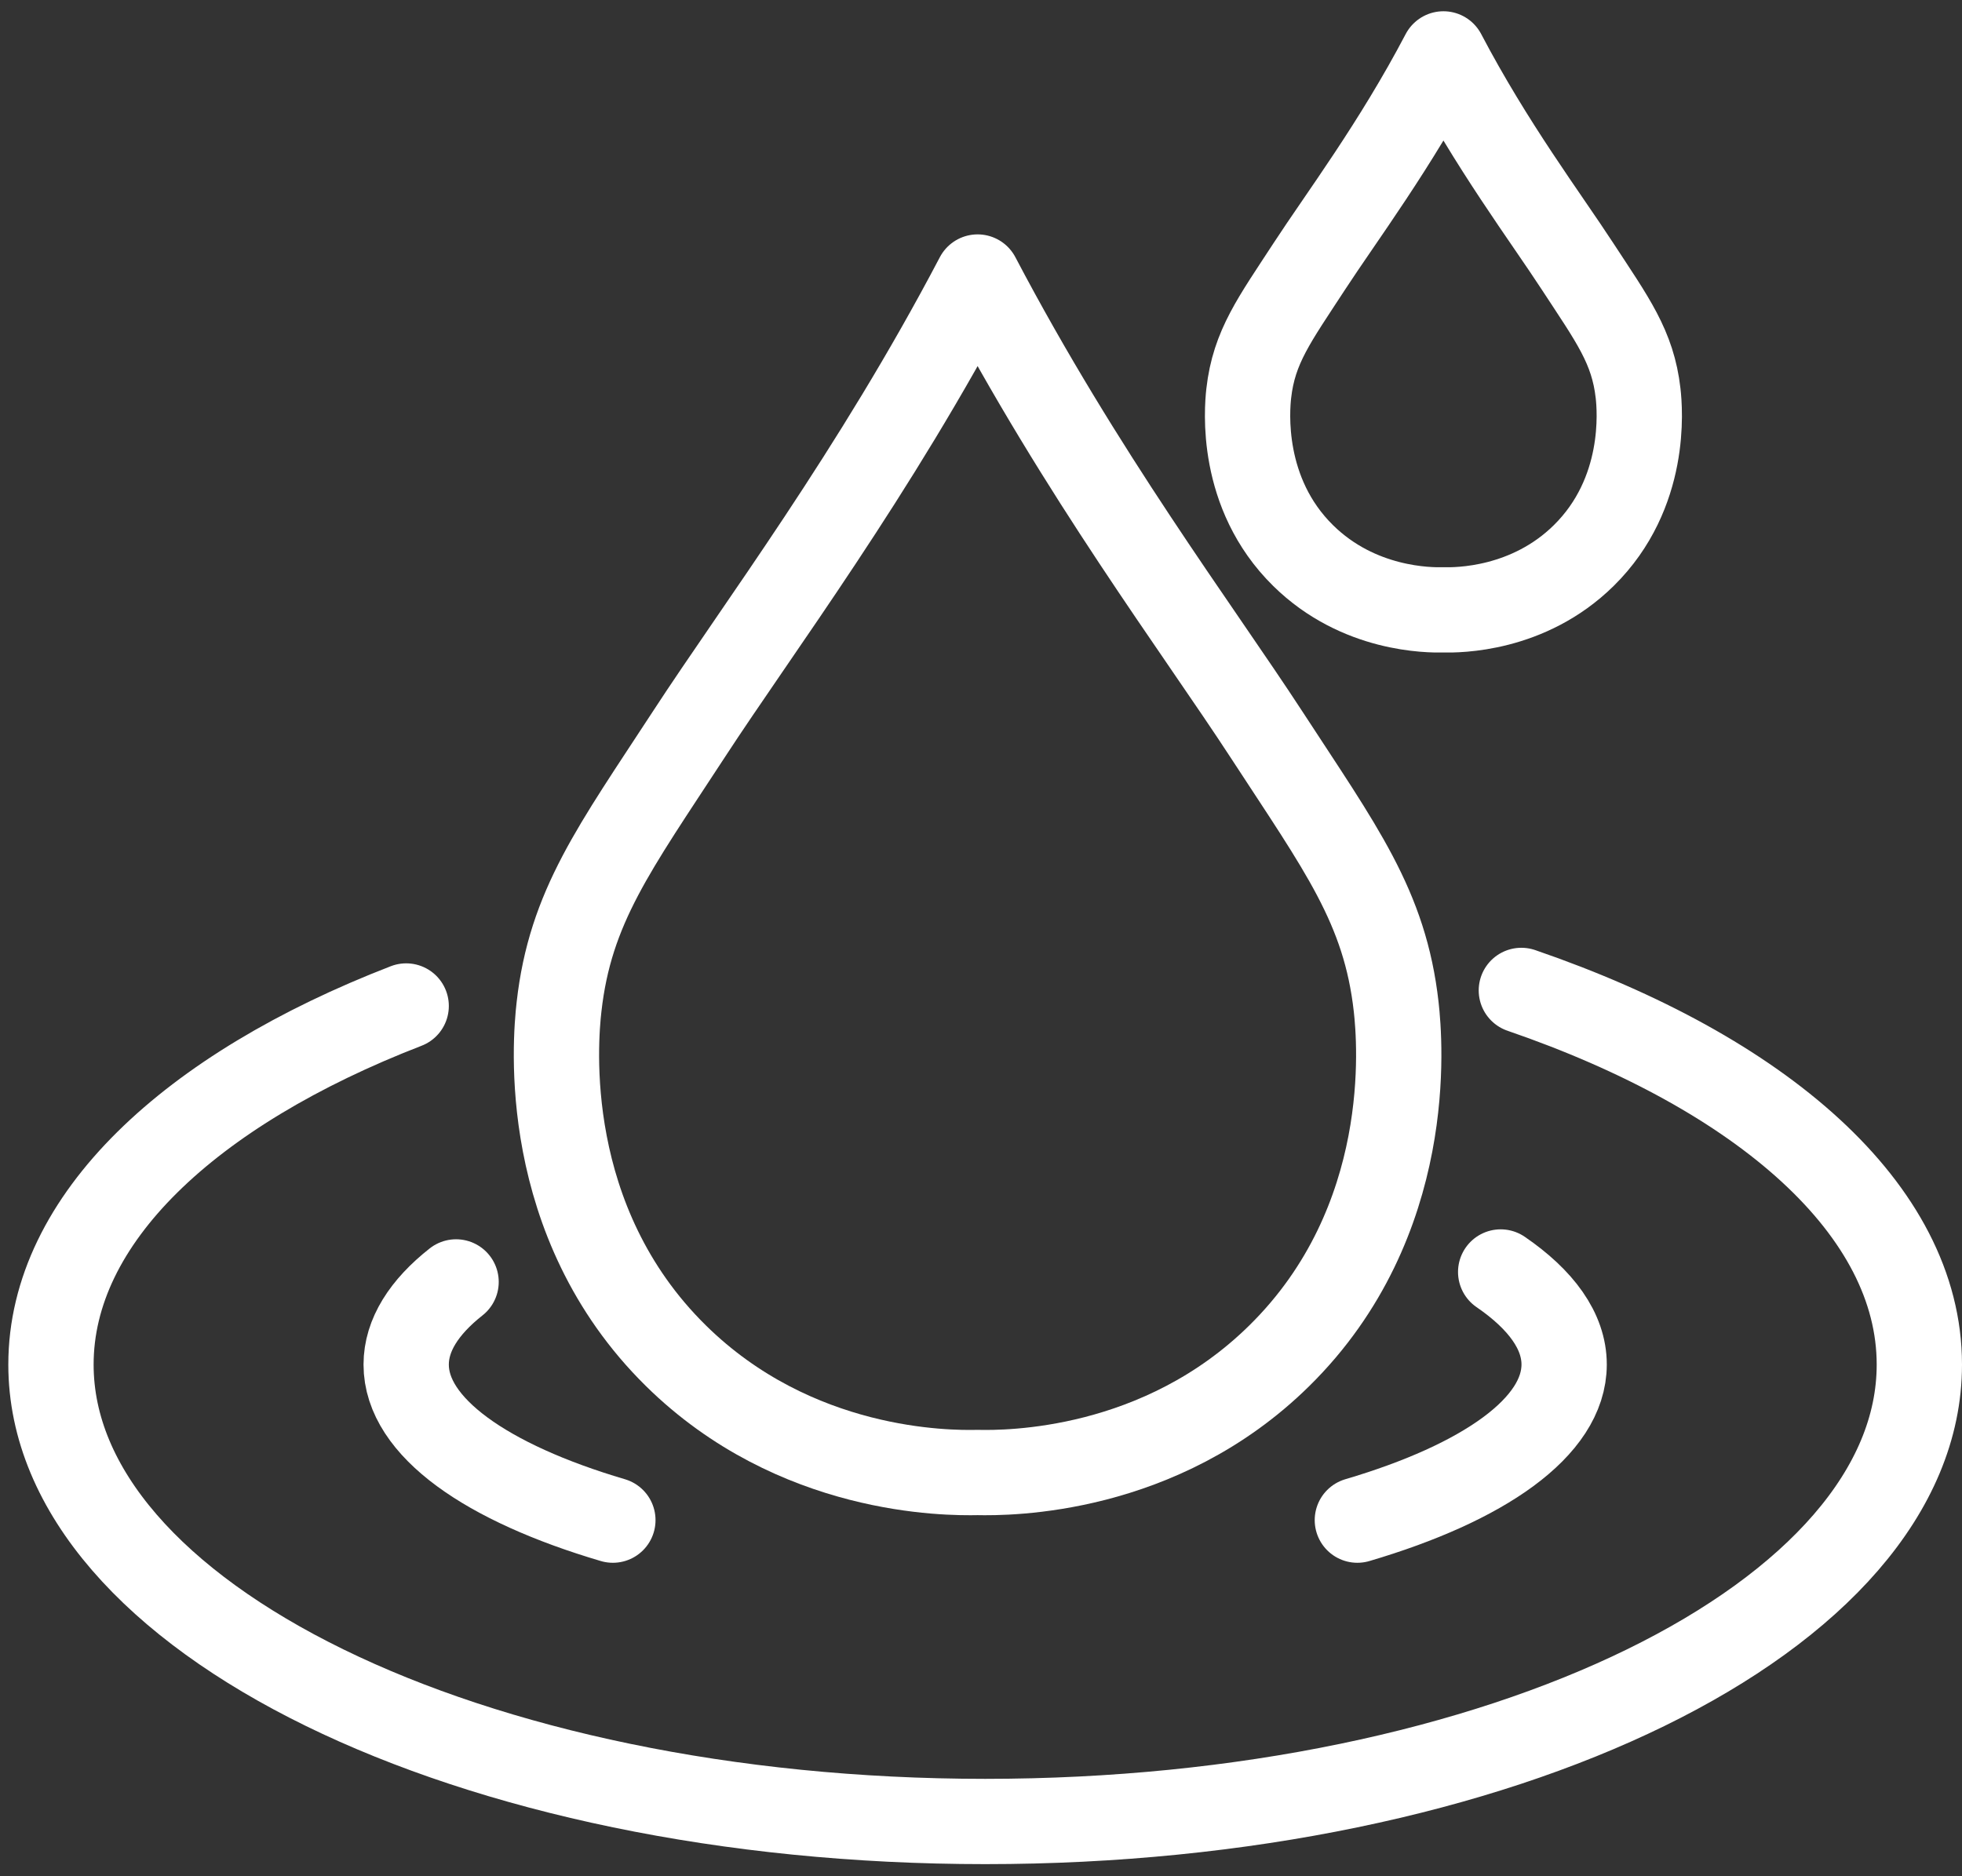 <svg width="92" height="88" viewBox="0 0 92 88" fill="none" xmlns="http://www.w3.org/2000/svg">
<rect x="0" y="0" width="92" height="88" fill="#333333" stroke="none"/>
<path d="M45.841 69.064C47.268 69.094 54.394 69.102 59.99 63.585C66.389 57.281 65.647 48.834 65.469 47.229C64.943 42.526 62.868 39.796 59.384 34.446C56.124 29.445 50.706 22.258 45.841 12.993C40.979 22.258 35.557 29.445 32.298 34.446C28.81 39.792 26.739 42.526 26.213 47.229C26.031 48.834 25.293 57.281 31.692 63.585C37.292 69.102 44.414 69.094 45.841 69.064Z" stroke="white" stroke-width="4" stroke-linecap="round" stroke-linejoin="round"/>
<path d="M67.684 28.604C68.35 28.619 71.659 28.623 74.264 26.056C77.24 23.125 76.896 19.195 76.812 18.449C76.566 16.265 75.605 14.992 73.98 12.505C72.466 10.18 69.944 6.837 67.684 2.528C65.423 6.837 62.902 10.18 61.387 12.505C59.767 14.992 58.801 16.261 58.555 18.449C58.472 19.195 58.127 23.125 61.103 26.056C63.708 28.623 67.017 28.619 67.684 28.604Z" stroke="white" stroke-width="4" stroke-linecap="round" stroke-linejoin="round"/>
<path d="M71.338 46.453C82.624 50.33 90 56.743 90 64.002C90 75.838 70.387 85.432 46.197 85.432C22.007 85.432 2.39 75.838 2.39 64.002C2.39 57.183 8.899 51.109 19.046 47.183" stroke="white" stroke-width="4" stroke-linecap="round" stroke-linejoin="round"/>
<path d="M28.738 71.298C22.813 69.549 19.046 66.928 19.046 64.002C19.046 62.623 19.883 61.31 21.386 60.125" stroke="white" stroke-width="4" stroke-linecap="round" stroke-linejoin="round"/>
<path d="M70.368 59.659C72.269 60.961 73.344 62.438 73.344 63.998C73.344 66.928 69.577 69.549 63.648 71.298" stroke="white" stroke-width="4" stroke-linecap="round" stroke-linejoin="round"/>
</svg>
